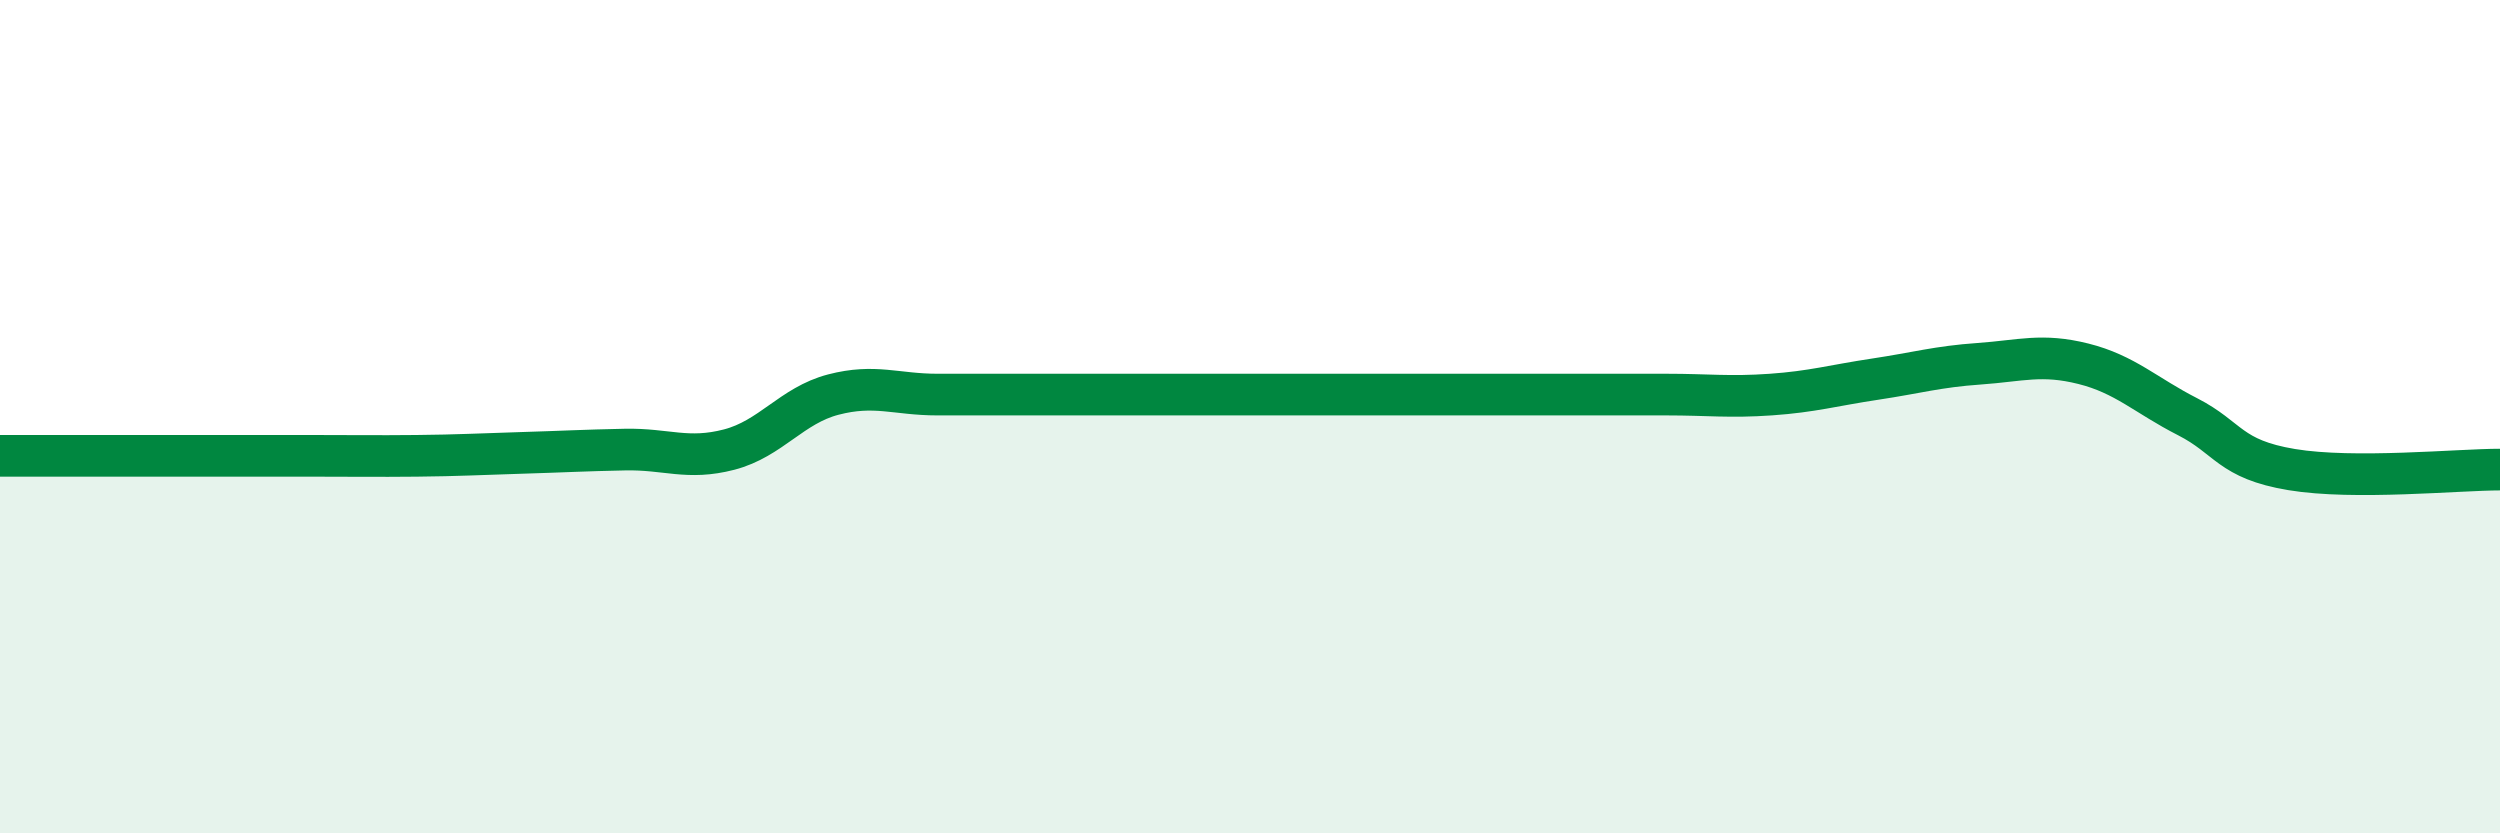 
    <svg width="60" height="20" viewBox="0 0 60 20" xmlns="http://www.w3.org/2000/svg">
      <path
        d="M 0,10.94 C 0.5,10.94 1.5,10.94 2.5,10.94 C 3.5,10.94 4,10.94 5,10.94 C 6,10.94 6.5,10.94 7.5,10.94 C 8.5,10.94 9,10.95 10,10.94 C 11,10.93 11.5,10.9 12.5,10.87 C 13.5,10.84 14,10.81 15,10.79 C 16,10.77 16.5,11.05 17.5,10.79 C 18.5,10.53 19,9.73 20,9.47 C 21,9.21 21.5,9.47 22.5,9.47 C 23.5,9.47 24,9.47 25,9.47 C 26,9.47 26.5,9.47 27.5,9.47 C 28.5,9.47 29,9.47 30,9.47 C 31,9.47 31.5,9.47 32.5,9.47 C 33.5,9.47 34,9.47 35,9.47 C 36,9.47 36.5,9.47 37.5,9.47 C 38.5,9.47 39,9.47 40,9.47 C 41,9.47 41.5,9.54 42.5,9.47 C 43.5,9.4 44,9.25 45,9.1 C 46,8.95 46.5,8.8 47.5,8.73 C 48.5,8.66 49,8.48 50,8.73 C 51,8.98 51.5,9.49 52.5,10 C 53.5,10.51 53.5,11.02 55,11.27 C 56.5,11.52 59,11.27 60,11.27L60 20L0 20Z"
        fill="#008740"
        opacity="0.1"
        stroke-linecap="round"
        stroke-linejoin="round"
      />
      <path
        d="M 0,10.94 C 0.5,10.94 1.5,10.94 2.5,10.94 C 3.5,10.94 4,10.94 5,10.94 C 6,10.94 6.5,10.94 7.5,10.94 C 8.5,10.94 9,10.95 10,10.94 C 11,10.93 11.5,10.9 12.5,10.87 C 13.5,10.84 14,10.81 15,10.79 C 16,10.77 16.5,11.05 17.5,10.79 C 18.5,10.53 19,9.73 20,9.47 C 21,9.21 21.5,9.47 22.5,9.47 C 23.5,9.47 24,9.47 25,9.47 C 26,9.47 26.5,9.47 27.5,9.47 C 28.5,9.47 29,9.47 30,9.47 C 31,9.47 31.5,9.47 32.5,9.47 C 33.5,9.47 34,9.47 35,9.47 C 36,9.47 36.5,9.47 37.5,9.47 C 38.5,9.47 39,9.47 40,9.47 C 41,9.47 41.5,9.54 42.5,9.47 C 43.5,9.4 44,9.25 45,9.1 C 46,8.95 46.5,8.8 47.5,8.73 C 48.5,8.66 49,8.48 50,8.73 C 51,8.98 51.5,9.49 52.5,10 C 53.5,10.51 53.5,11.02 55,11.27 C 56.5,11.52 59,11.27 60,11.27"
        stroke="#008740"
        stroke-width="1"
        fill="none"
        stroke-linecap="round"
        stroke-linejoin="round"
      />
    </svg>
  